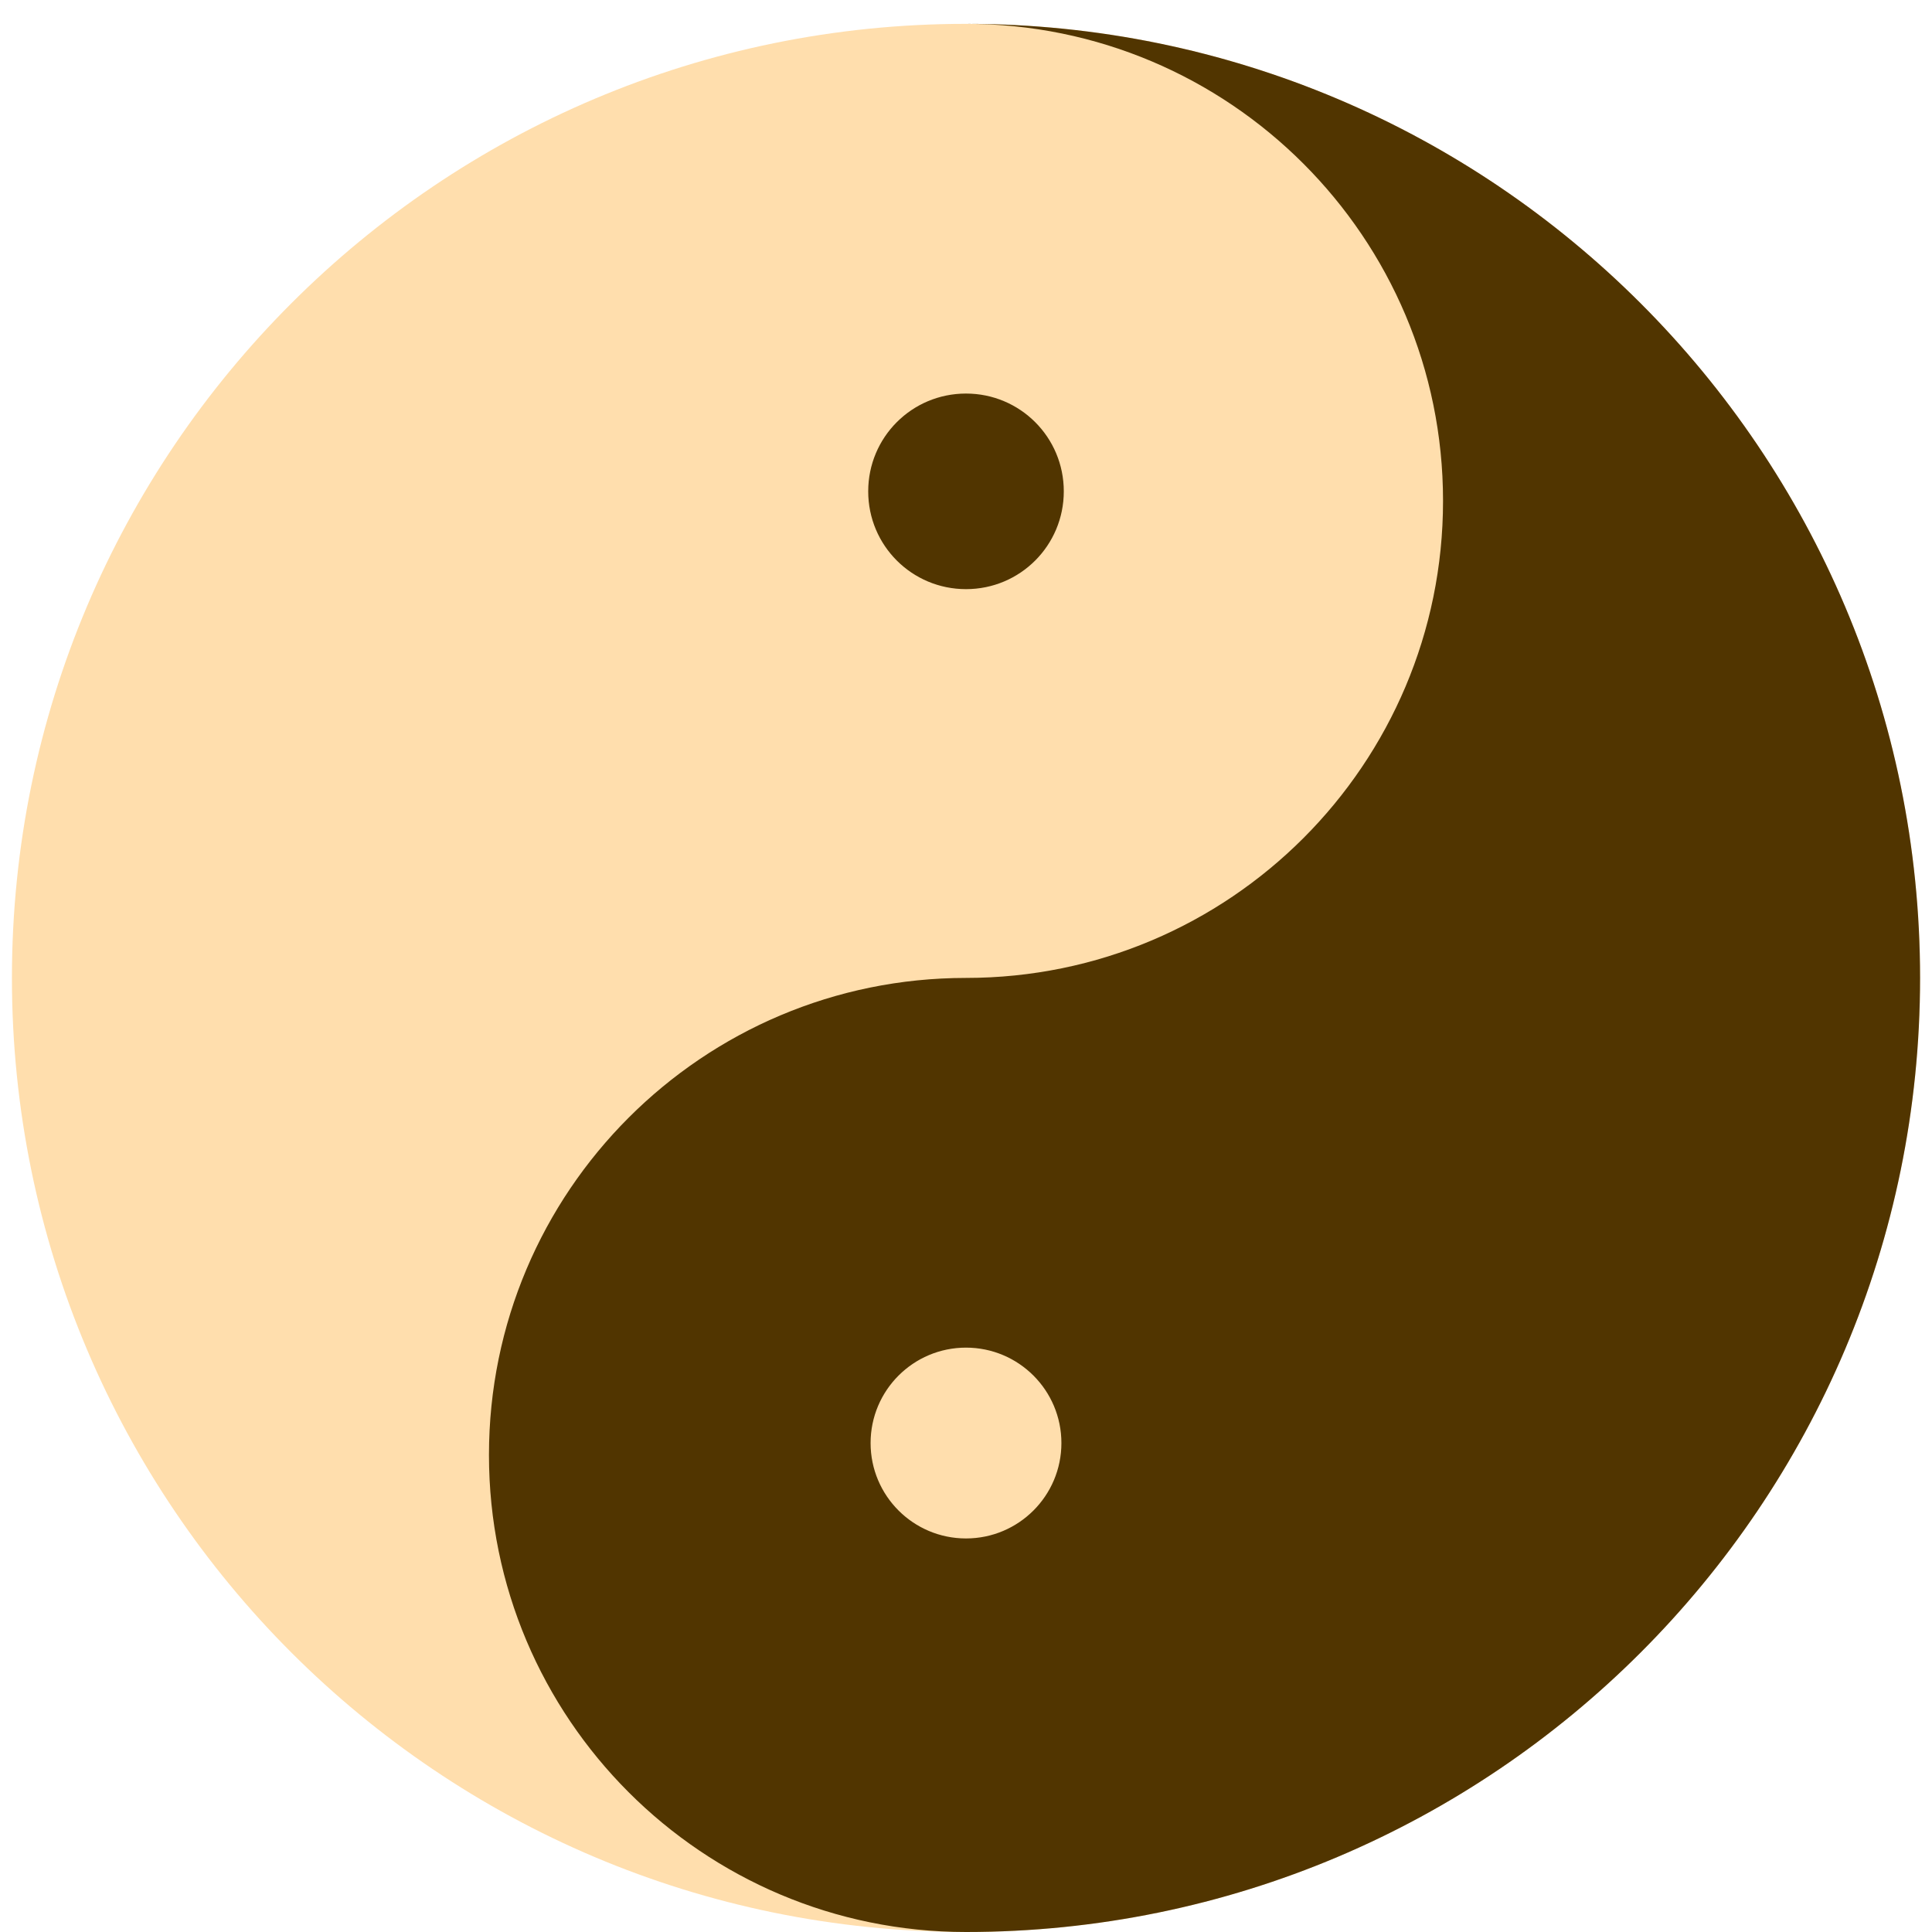<svg xmlns="http://www.w3.org/2000/svg" viewBox="-5 -5 810 810"><defs><filter id="a" color-interpolation-filters="sRGB"><feColorMatrix in="SourceGraphic" result="color" values="1 0 0 0 0 0 1 0 0 0 0 0 1 0 0 0 0 0 0.85 0"/><feGaussianBlur result="blur" stdDeviation="7" in="SourceAlpha"/><feSpecularLighting result="specular" lighting-color="#FFF" surfaceScale="5" specularConstant=".9" specularExponent="25" in="blur"><feDistantLight azimuth="225" elevation="60"/></feSpecularLighting><feComposite result="composite1" operator="arithmetic" k2="1" k3="1" in2="SourceGraphic" in="specular"/><feComposite result="composite2" operator="atop" in2="color" in="composite1"/></filter></defs><g stroke-width="0" fill-rule="evenodd" filter="url(#a)"><path d="M400 5C179.086 5 0 184.086 0 405s179.086 400 400 400 400-179.086 400-400S620.914 5 400 5z" fill="#ffdead"/><path d="M400 5c220.914 0 400 179.086 400 400S620.914 805 400 805c-110.457 0-200-89.543-200-200s89.543-200 200-200 200-89.543 200-200S510.457 5 400 5m0 555c-22.091 0-40 17.909-40 40s17.909 40 40 40 40-17.909 40-40-17.909-40-40-40m0-400c22.644 0 41 18.256 41 41 0 22.644-18.256 41-41 41-22.644 0-41-18.256-41-41 0-22.644 18.256-41 41-41z" fill="#513500"/></g></svg>